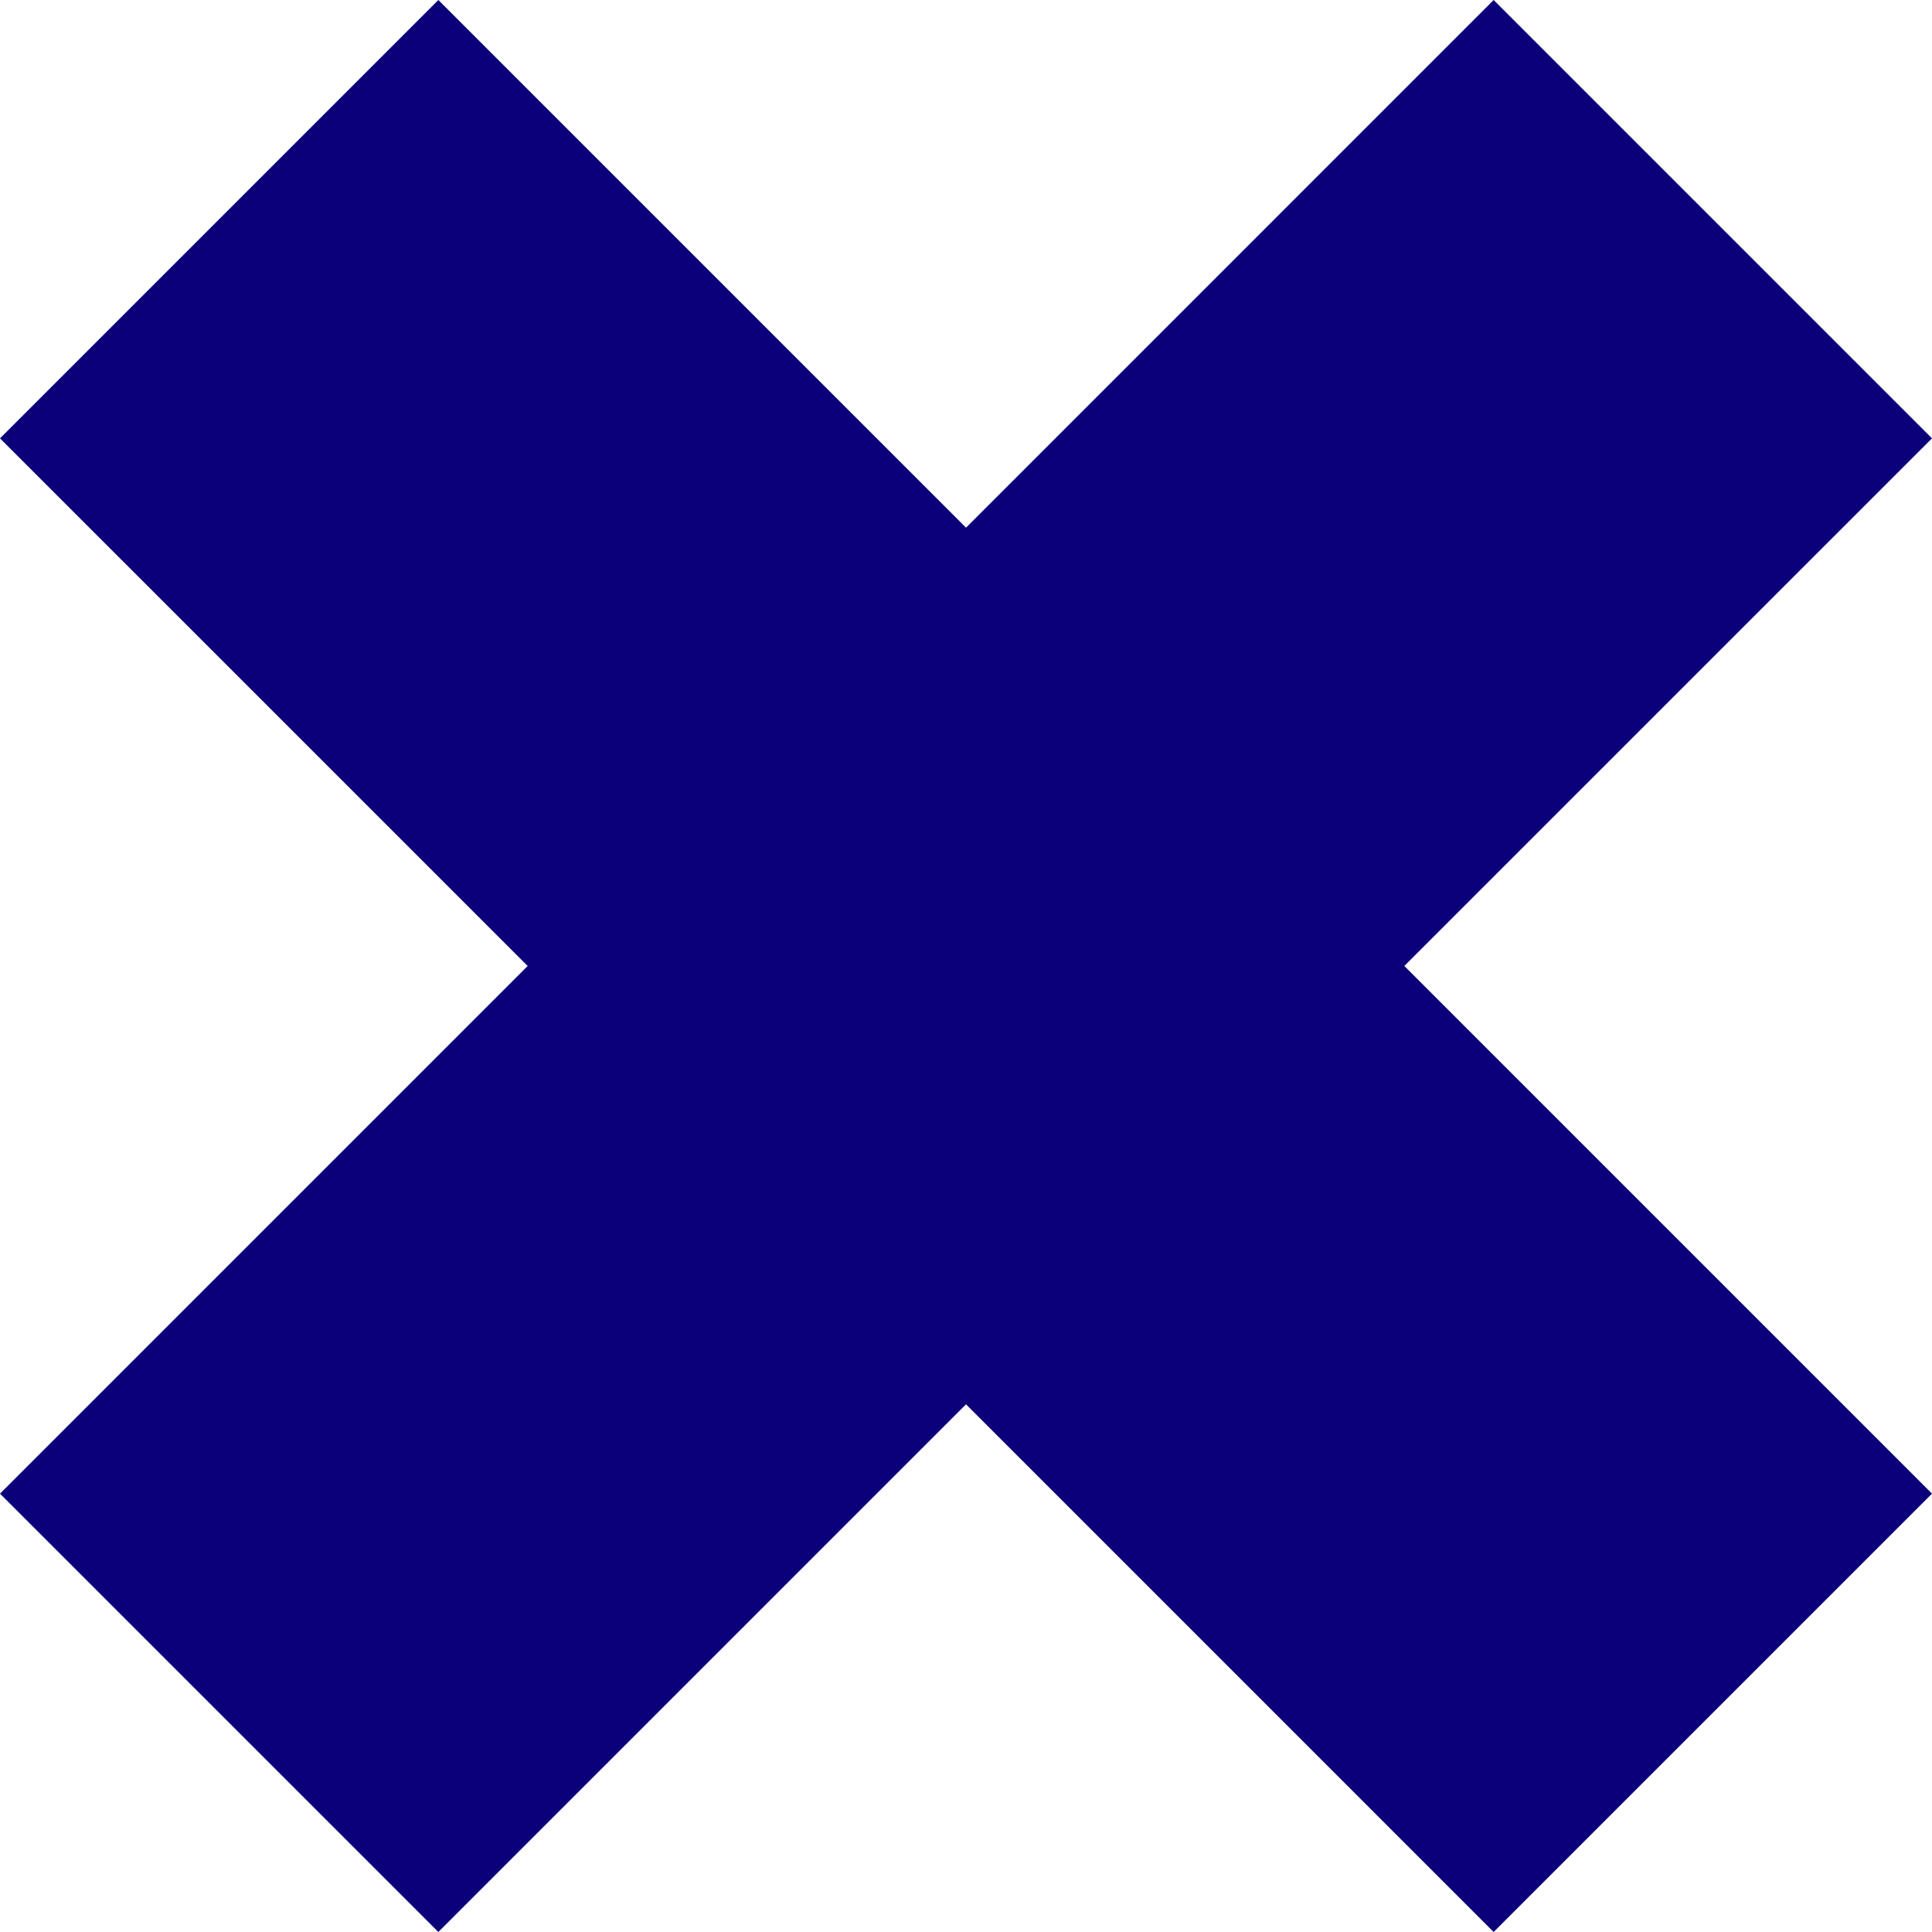 <svg id="Component_31_40" data-name="Component 31 – 40" xmlns="http://www.w3.org/2000/svg" width="374.287" height="374.287" viewBox="0 0 374.287 374.287"><path id="Path_251" data-name="Path 251" d="M154.328 0l102.226 102.226L358.775 0l84.92 84.92-102.227 102.22 102.227 102.227-84.92 84.92L256.554 272.06 154.328 374.287l-84.92-84.92L171.634 187.14 69.408 84.92z" transform="translate(-69.408)" fill="#0c007a"/></svg>